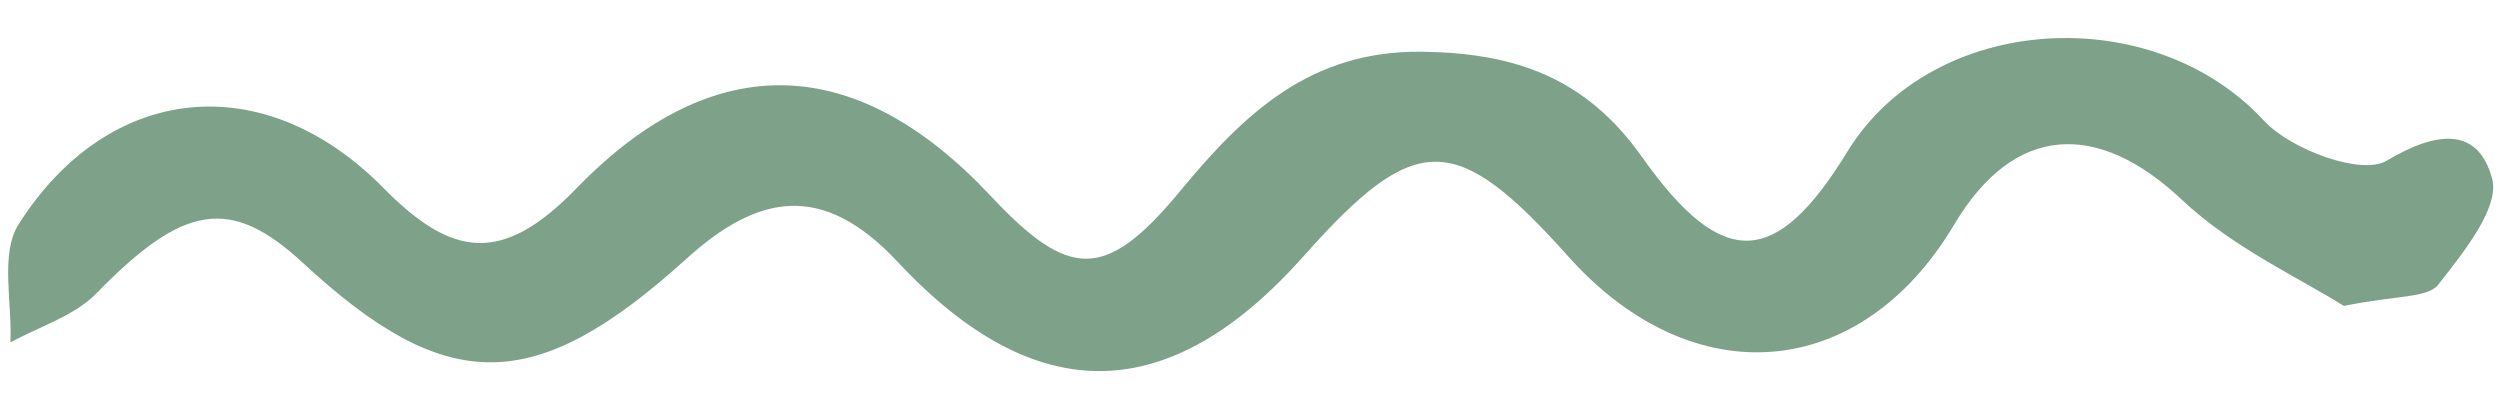 <?xml version="1.0" encoding="UTF-8" standalone="no"?><svg xmlns="http://www.w3.org/2000/svg" xmlns:xlink="http://www.w3.org/1999/xlink" fill="#000000" height="428.7" preserveAspectRatio="xMidYMid meet" version="1" viewBox="-8.5 -39.7 2609.0 428.7" width="2609" zoomAndPan="magnify"><g id="change1_1"><path d="M2437.51,279.58c-44.4-28.31-115.3-60.24-168.82-110.64c-88.54-83.38-175.39-79.18-237.72,25.63 c-97.59,164.1-272.84,178.66-402.73,33.46c-117.84-131.73-159.4-131.81-276.17-0.51c-139.11,156.42-278.46,161.56-423.8,6.04 c-78.25-83.73-145.56-70.93-220.54-3.09c-157.89,142.85-249.56,143.53-400.05,4.23c-75.97-70.32-125.06-61.05-215.58,31.77 c-23.12,23.71-59.47,34.5-89.75,51.23c2-41.61-10.87-92.65,8.52-123.21C104.92,46.23,267.21,30.2,391.53,156.33 c72.23,73.27,124.4,80.09,201.82,0.28c144.01-148.46,292.98-140.23,431.88,8c81.75,87.24,119.84,89.57,198.08-5.16 c67.23-81.39,136.14-146.48,251.74-145.16c96.29,1.1,170.96,26.31,230.02,109.77c84.83,119.88,140.45,115,214.49-5.71 c88.96-145.04,318.28-158,434.52-32.17c27.98,30.3,101.81,57.55,128.11,41.86c53.62-31.97,95.6-34.7,110.09,18.59 c8.24,30.29-30.37,77.72-56.31,110.82C2525.05,271.42,2492.38,268.35,2437.51,279.58z" fill="#7da289"/></g></svg>